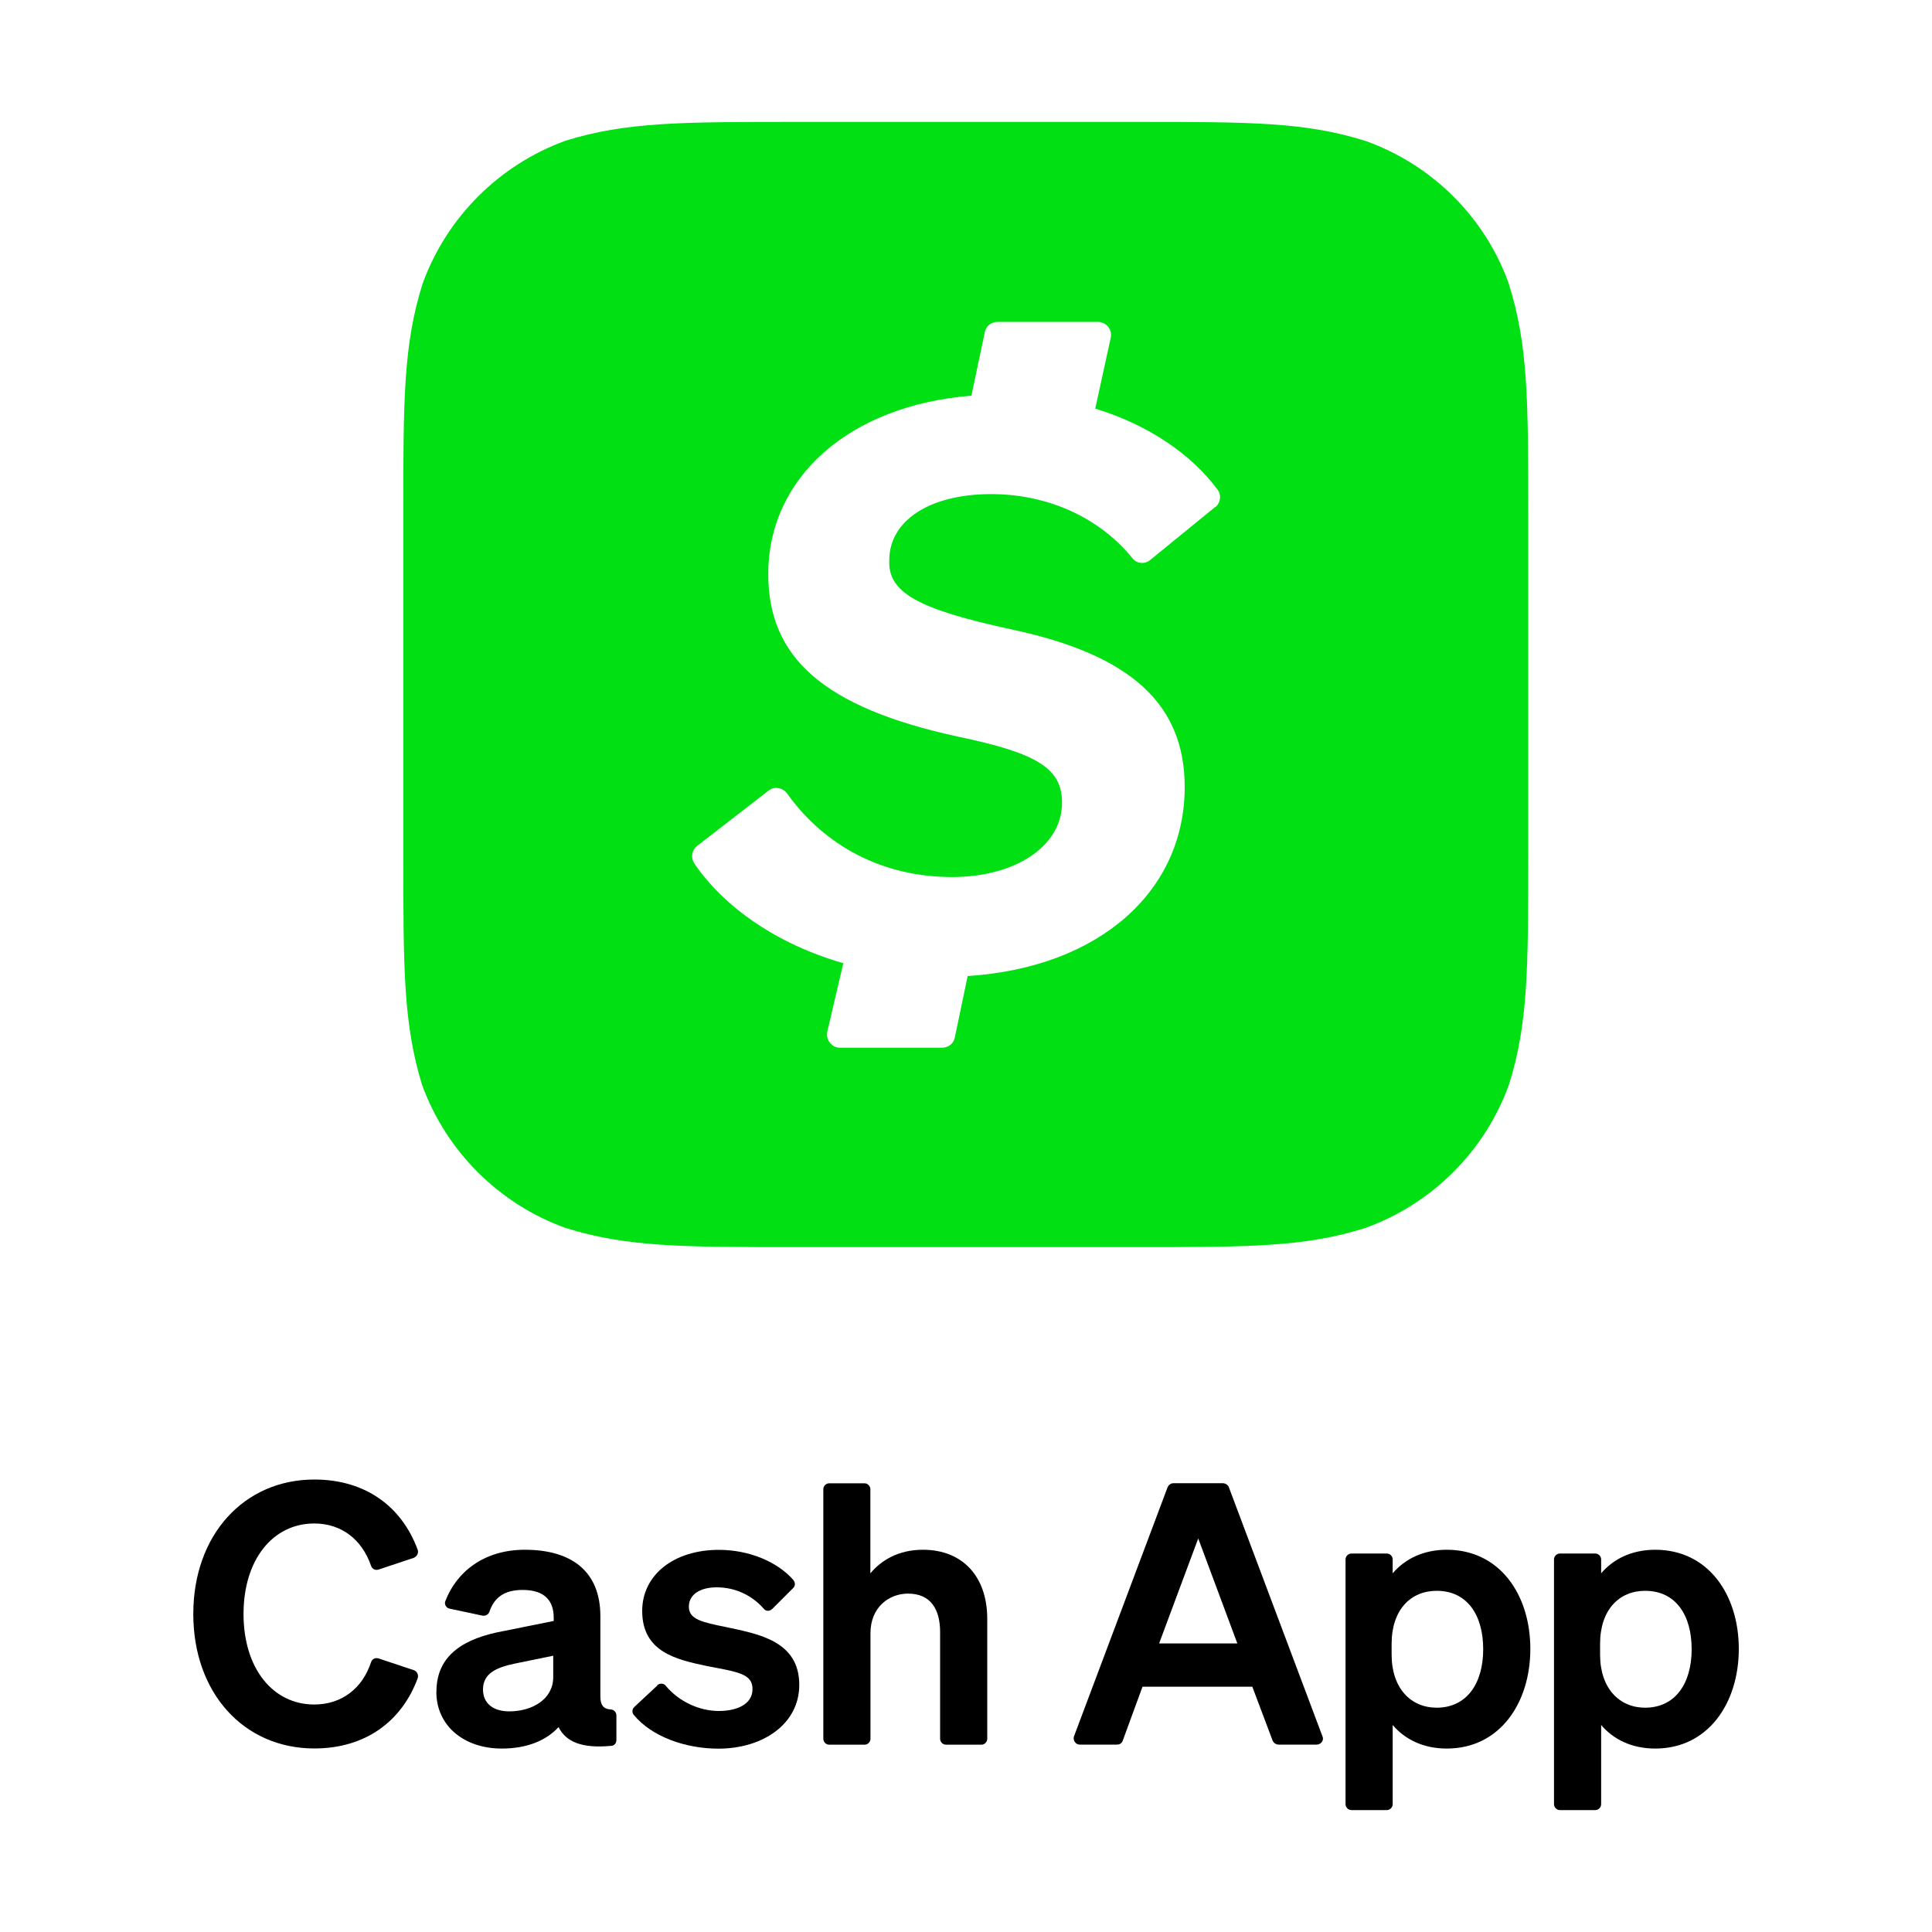 <?xml version="1.0" encoding="UTF-8"?>
<svg id="Layer_1" xmlns="http://www.w3.org/2000/svg" version="1.1" viewBox="0 0 200 200">
  <!-- Generator: Adobe Illustrator 29.8.3, SVG Export Plug-In . SVG Version: 2.1.1 Build 3)  -->
  <defs>
    <style>
      .st0 {
        fill: #00e013;
        fill-rule: evenodd;
      }
    </style>
  </defs>
  <g>
    <path d="M32.53,176.45c2.83,0,4.99-1.66,5.88-4.38.11-.33.44-.5.78-.39l3.66,1.22c.33.11.5.5.39.83-1.66,4.49-5.44,7.27-10.7,7.27-7.27,0-12.53-5.71-12.53-13.92s5.27-13.92,12.53-13.92c5.27,0,9.04,2.77,10.7,7.27.11.33-.06.67-.39.83l-3.66,1.22c-.33.11-.67-.06-.78-.39-.94-2.72-3.05-4.38-5.88-4.38-4.27,0-7.32,3.72-7.32,9.37s3.05,9.37,7.32,9.37Z"/>
    <path d="M57.27,171.4l-4.05.83c-1.83.39-3.22,1-3.22,2.66,0,1.44,1.05,2.27,2.72,2.27,2.33,0,4.55-1.22,4.55-3.55v-2.22h0ZM45.18,175.12c0-3.88,2.99-5.55,6.93-6.27l5.21-1.05v-.33c0-1.77-.94-2.88-3.22-2.88-1.89,0-2.94.78-3.44,2.27-.11.28-.39.44-.72.39l-3.38-.72c-.39-.06-.61-.5-.44-.83,1.16-2.99,3.99-5.27,8.21-5.27,4.88,0,7.82,2.27,7.82,6.88v8.32c0,.89.33,1.28,1.05,1.33.33,0,.61.28.61.61v2.55c0,.33-.22.61-.55.61-2.99.28-4.66-.39-5.44-1.94-1.28,1.39-3.27,2.22-5.88,2.22-3.88,0-6.77-2.33-6.77-5.88h0Z"/>
    <path d="M68.03,174.45c.28-.22.67-.22.89.06,1.33,1.61,3.44,2.61,5.49,2.61,1.83,0,3.49-.67,3.49-2.27s-1.55-1.77-4.71-2.38c-3.16-.67-6.71-1.44-6.71-5.71,0-3.72,3.27-6.32,7.93-6.32,3.22,0,6.1,1.28,7.71,3.11.22.28.22.61,0,.83l-2.16,2.16c-.28.28-.67.28-.89,0-1.22-1.39-2.94-2.22-4.88-2.22-1.77,0-2.88.78-2.88,2,0,1.33,1.39,1.61,3.83,2.11,3.38.72,7.6,1.44,7.6,5.99,0,4.05-3.77,6.6-8.37,6.6-3.38,0-6.88-1.22-8.76-3.49-.22-.28-.17-.61.06-.83l2.38-2.22h0Z"/>
    <path d="M85.83,153.55h3.66c.33,0,.61.28.61.61v8.71c1.11-1.33,2.88-2.44,5.44-2.44,4.16,0,6.66,2.83,6.66,7.15v12.42c0,.33-.28.61-.61.61h-3.66c-.33,0-.61-.28-.61-.61v-11.04c0-2.33-.94-3.99-3.33-3.99-1.94,0-3.88,1.39-3.88,4.1v10.93c0,.33-.28.61-.61.61h-3.66c-.33,0-.61-.28-.61-.61v-25.84c0-.33.28-.61.61-.61h0Z"/>
    <path d="M119.99,170.13h8.1l-4.05-10.87-4.05,10.87ZM127.2,153.93l9.71,25.84c.17.39-.17.83-.61.83h-3.94c-.28,0-.5-.17-.61-.39l-2.11-5.6h-11.37l-2.05,5.6c-.11.28-.33.39-.61.39h-3.83c-.44,0-.72-.44-.61-.83l9.71-25.84c.11-.22.33-.39.61-.39h5.05c.33,0,.55.17.67.39h0Z"/>
    <path d="M144.06,171.29c0,3.49,2,5.49,4.66,5.49,3.11,0,4.82-2.5,4.82-6.05s-1.66-6.05-4.82-6.05c-2.66,0-4.66,1.94-4.66,5.49v1.11ZM144.17,178.56v8.21c0,.33-.28.61-.61.61h-3.66c-.33,0-.61-.28-.61-.61v-25.34c0-.33.28-.61.61-.61h3.66c.33,0,.61.28.61.61v1.44c1.22-1.44,3.11-2.44,5.6-2.44,5.49,0,8.65,4.66,8.65,10.26s-3.16,10.32-8.65,10.32c-2.5,0-4.38-1-5.6-2.44Z"/>
    <path d="M165.64,171.29c0,3.49,2,5.49,4.66,5.49,3.11,0,4.82-2.5,4.82-6.05s-1.66-6.05-4.82-6.05c-2.66,0-4.66,1.94-4.66,5.49v1.11ZM165.75,178.56v8.21c0,.33-.28.61-.61.61h-3.66c-.33,0-.61-.28-.61-.61v-25.34c0-.33.28-.61.61-.61h3.66c.33,0,.61.28.61.61v1.44c1.22-1.44,3.11-2.44,5.6-2.44,5.49,0,8.65,4.66,8.65,10.26s-3.16,10.32-8.65,10.32c-2.5,0-4.38-1-5.6-2.44Z"/>
  </g>
  <path class="st0" d="M156.21,29.42c-2.44-6.87-7.88-12.31-14.76-14.8-6.27-2-12.04-2-23.8-2h-35.29c-11.71,0-17.54,0-23.8,1.94-6.88,2.5-12.32,7.93-14.81,14.8-2,6.32-2,12.14-2,23.84v35.26c0,11.75,0,17.51,1.94,23.84,2.5,6.87,7.94,12.31,14.81,14.8,6.33,2,12.15,2,23.8,2h35.29c11.71,0,17.53,0,23.8-2,6.88-2.5,12.32-7.93,14.81-14.8,2-6.32,2-12.14,2-23.84v-35.2c0-11.7,0-17.51-2-23.84h0ZM125.8,52.48l-6.72,5.48c-.61.5-1.44.39-1.89-.22-3.44-4.21-8.77-6.59-14.59-6.59-6.49,0-10.54,2.83-10.54,6.82-.17,3.38,2.99,5.1,12.71,7.2,12.26,2.61,17.87,7.7,17.87,16.3,0,10.75-8.77,18.68-22.47,19.57l-1.33,6.37c-.11.61-.67,1.05-1.33,1.05h-10.54c-.89,0-1.5-.83-1.33-1.66l1.66-7.09c-6.77-1.94-12.26-5.71-15.42-10.31-.39-.61-.28-1.39.28-1.83l7.38-5.71c.61-.5,1.5-.33,1.94.28,3.88,5.43,9.88,8.65,17.09,8.65,6.49,0,11.37-3.16,11.37-7.7,0-3.49-2.44-5.1-10.71-6.82-14.09-3.05-19.7-8.26-19.7-16.85,0-9.98,8.38-17.46,21.03-18.46l1.39-6.59c.11-.61.67-1.05,1.33-1.05h10.38c.83,0,1.5.78,1.33,1.61l-1.61,7.37c5.44,1.66,9.88,4.66,12.65,8.37.44.55.33,1.39-.22,1.83h0Z"/>
</svg>
